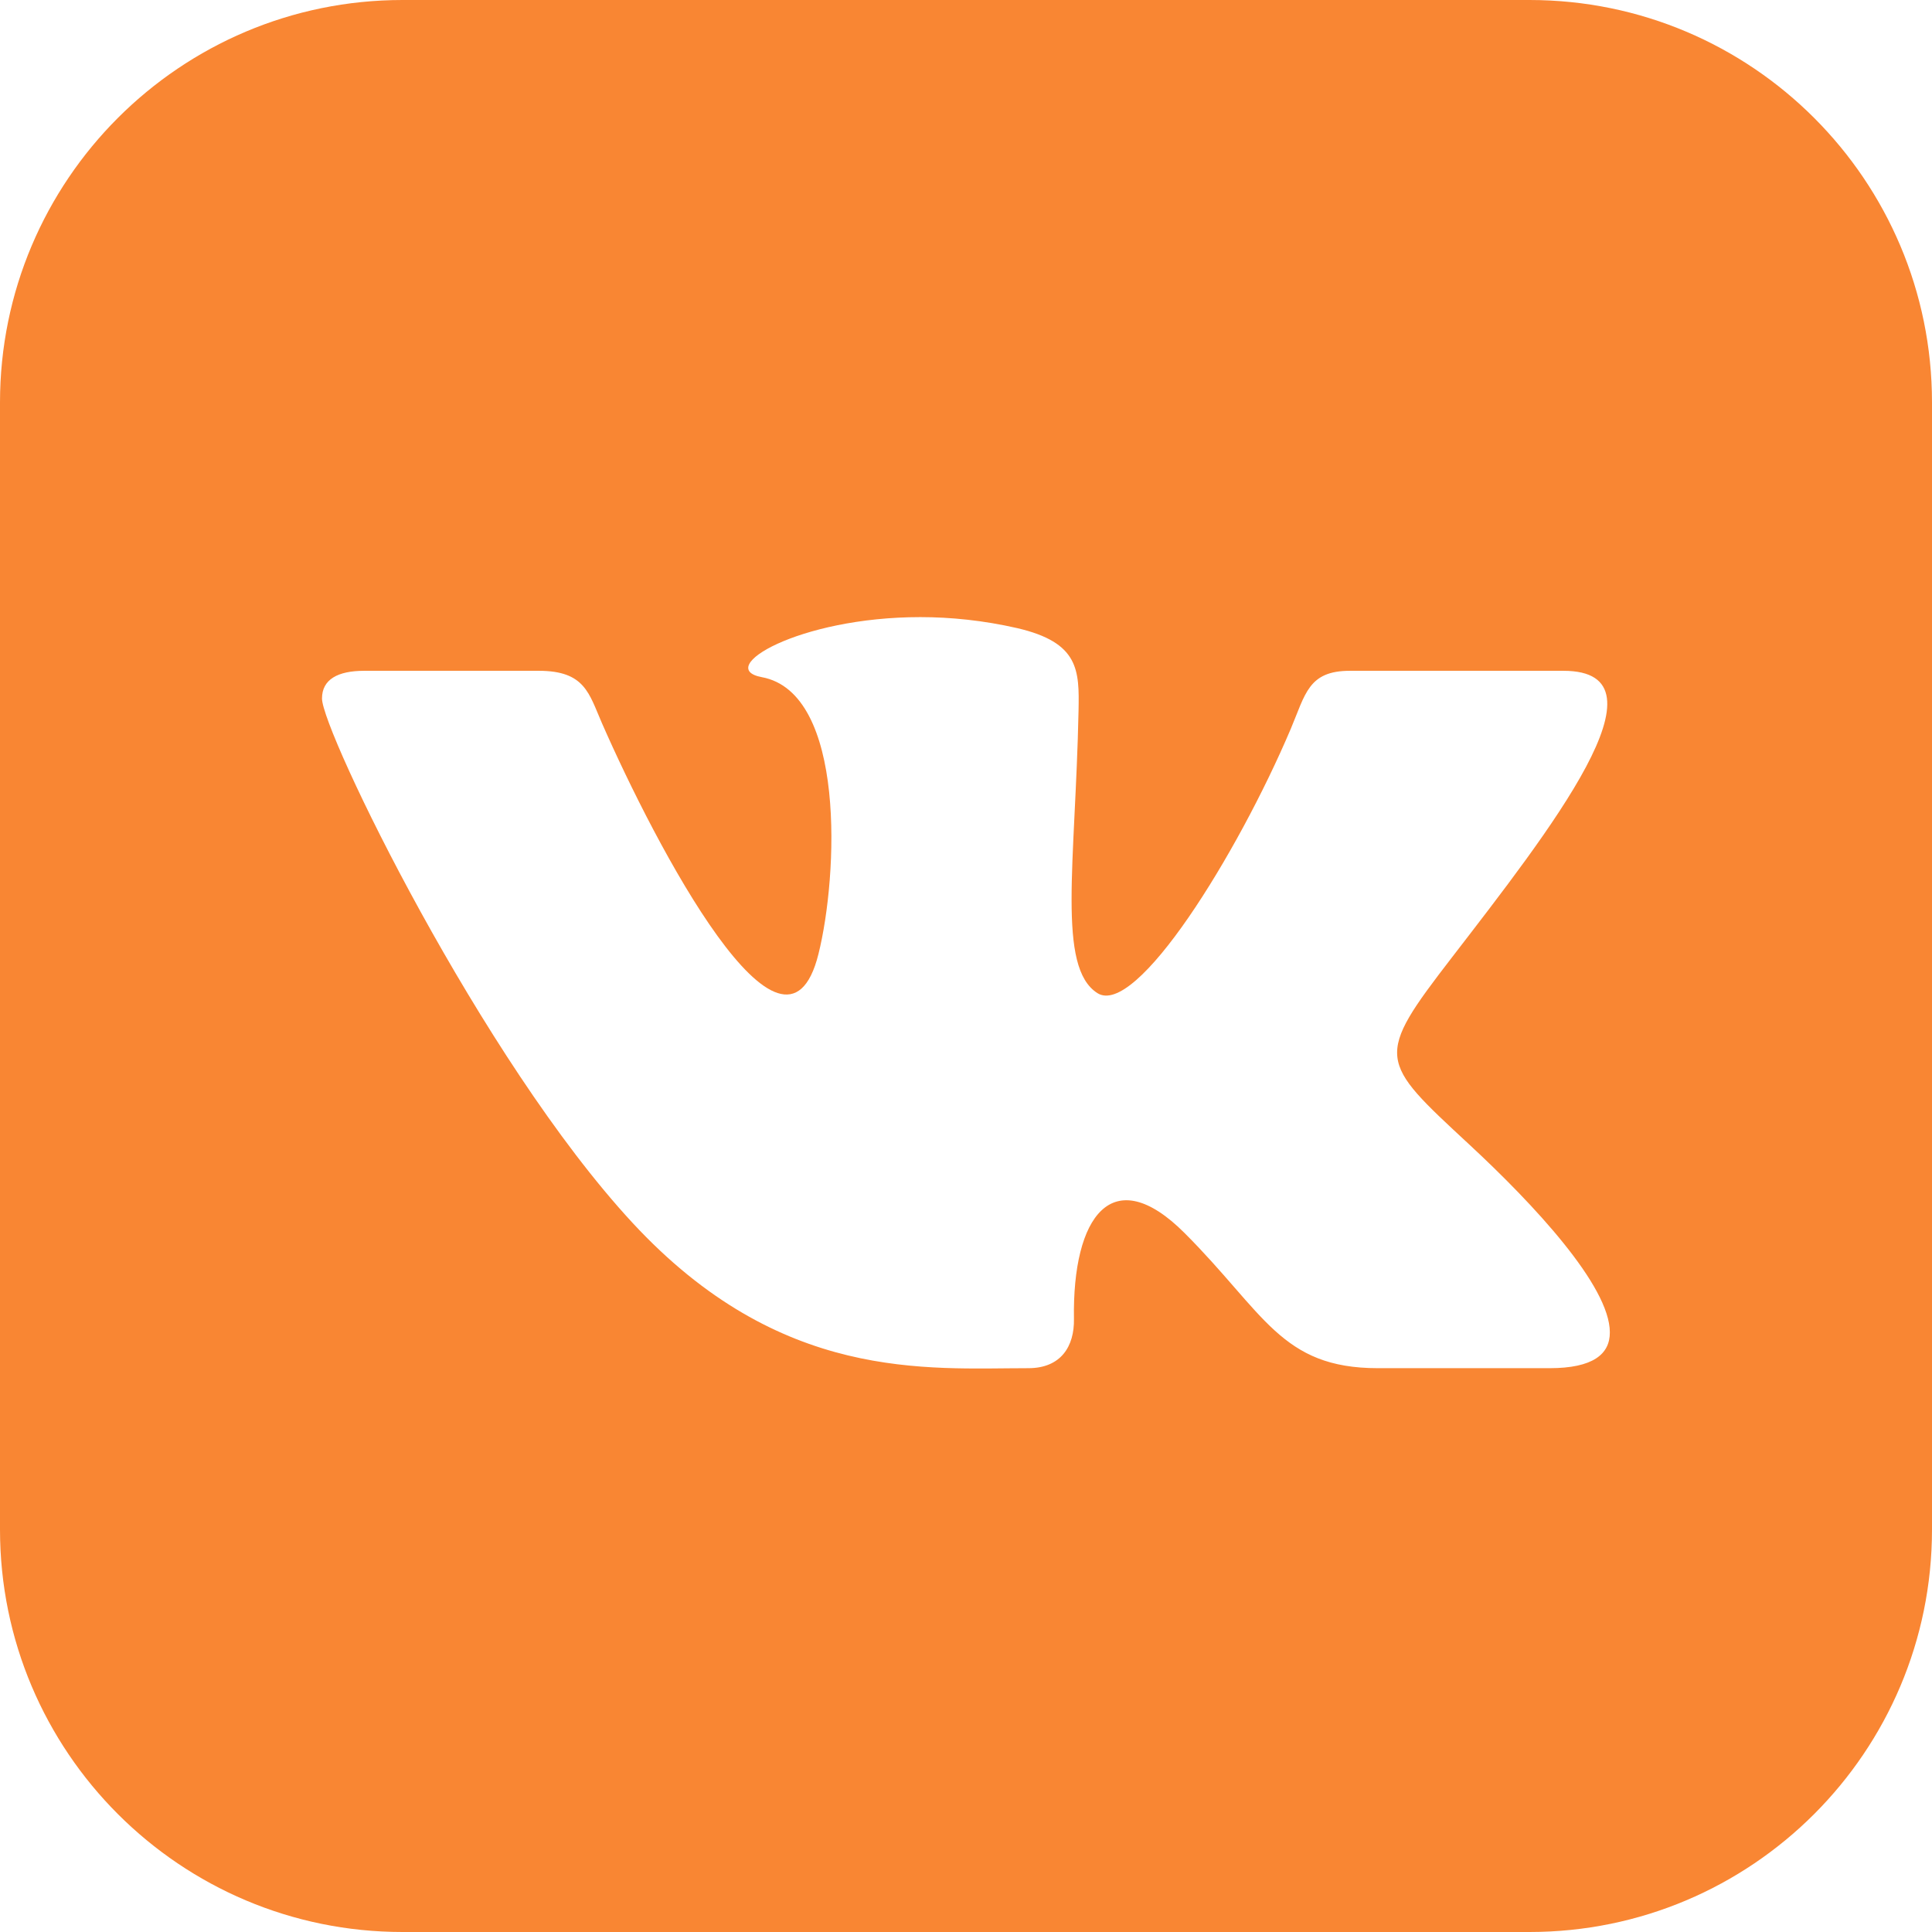 <?xml version="1.0" encoding="UTF-8"?> <svg xmlns="http://www.w3.org/2000/svg" width="24" height="24" viewBox="0 0 24 24" fill="none"><path d="M19 0H5C2.239 0 0 2.239 0 5V19C0 21.761 2.239 24 5 24H19C21.762 24 24 21.761 24 19V5C24 2.239 21.762 0 19 0ZM19.25 16.996H17.116C15.911 16.996 15.707 16.309 14.715 15.317C13.818 14.42 13.32 15.108 13.341 16.385C13.347 16.724 13.18 16.996 12.775 16.996C11.511 16.996 9.695 17.174 7.857 15.19C5.974 13.157 4 9.079 4 8.677C4 8.44 4.196 8.333 4.524 8.333H6.694C7.268 8.333 7.317 8.617 7.477 8.982C8.144 10.503 9.742 13.556 10.167 11.852C10.411 10.874 10.511 8.607 9.464 8.412C8.87 8.302 9.916 7.666 11.432 7.666C11.809 7.666 12.218 7.707 12.637 7.803C13.406 7.982 13.408 8.326 13.398 8.829C13.359 10.732 13.129 12.013 13.631 12.336C14.11 12.646 15.37 10.619 16.034 9.055C16.217 8.622 16.253 8.333 16.768 8.333H19.422C20.812 8.333 19.24 10.33 18.039 11.89C17.071 13.145 17.123 13.17 18.248 14.214C19.051 14.958 19.998 15.974 19.998 16.55C20 16.822 19.788 16.996 19.25 16.996Z" fill="#F98633"></path></svg> 